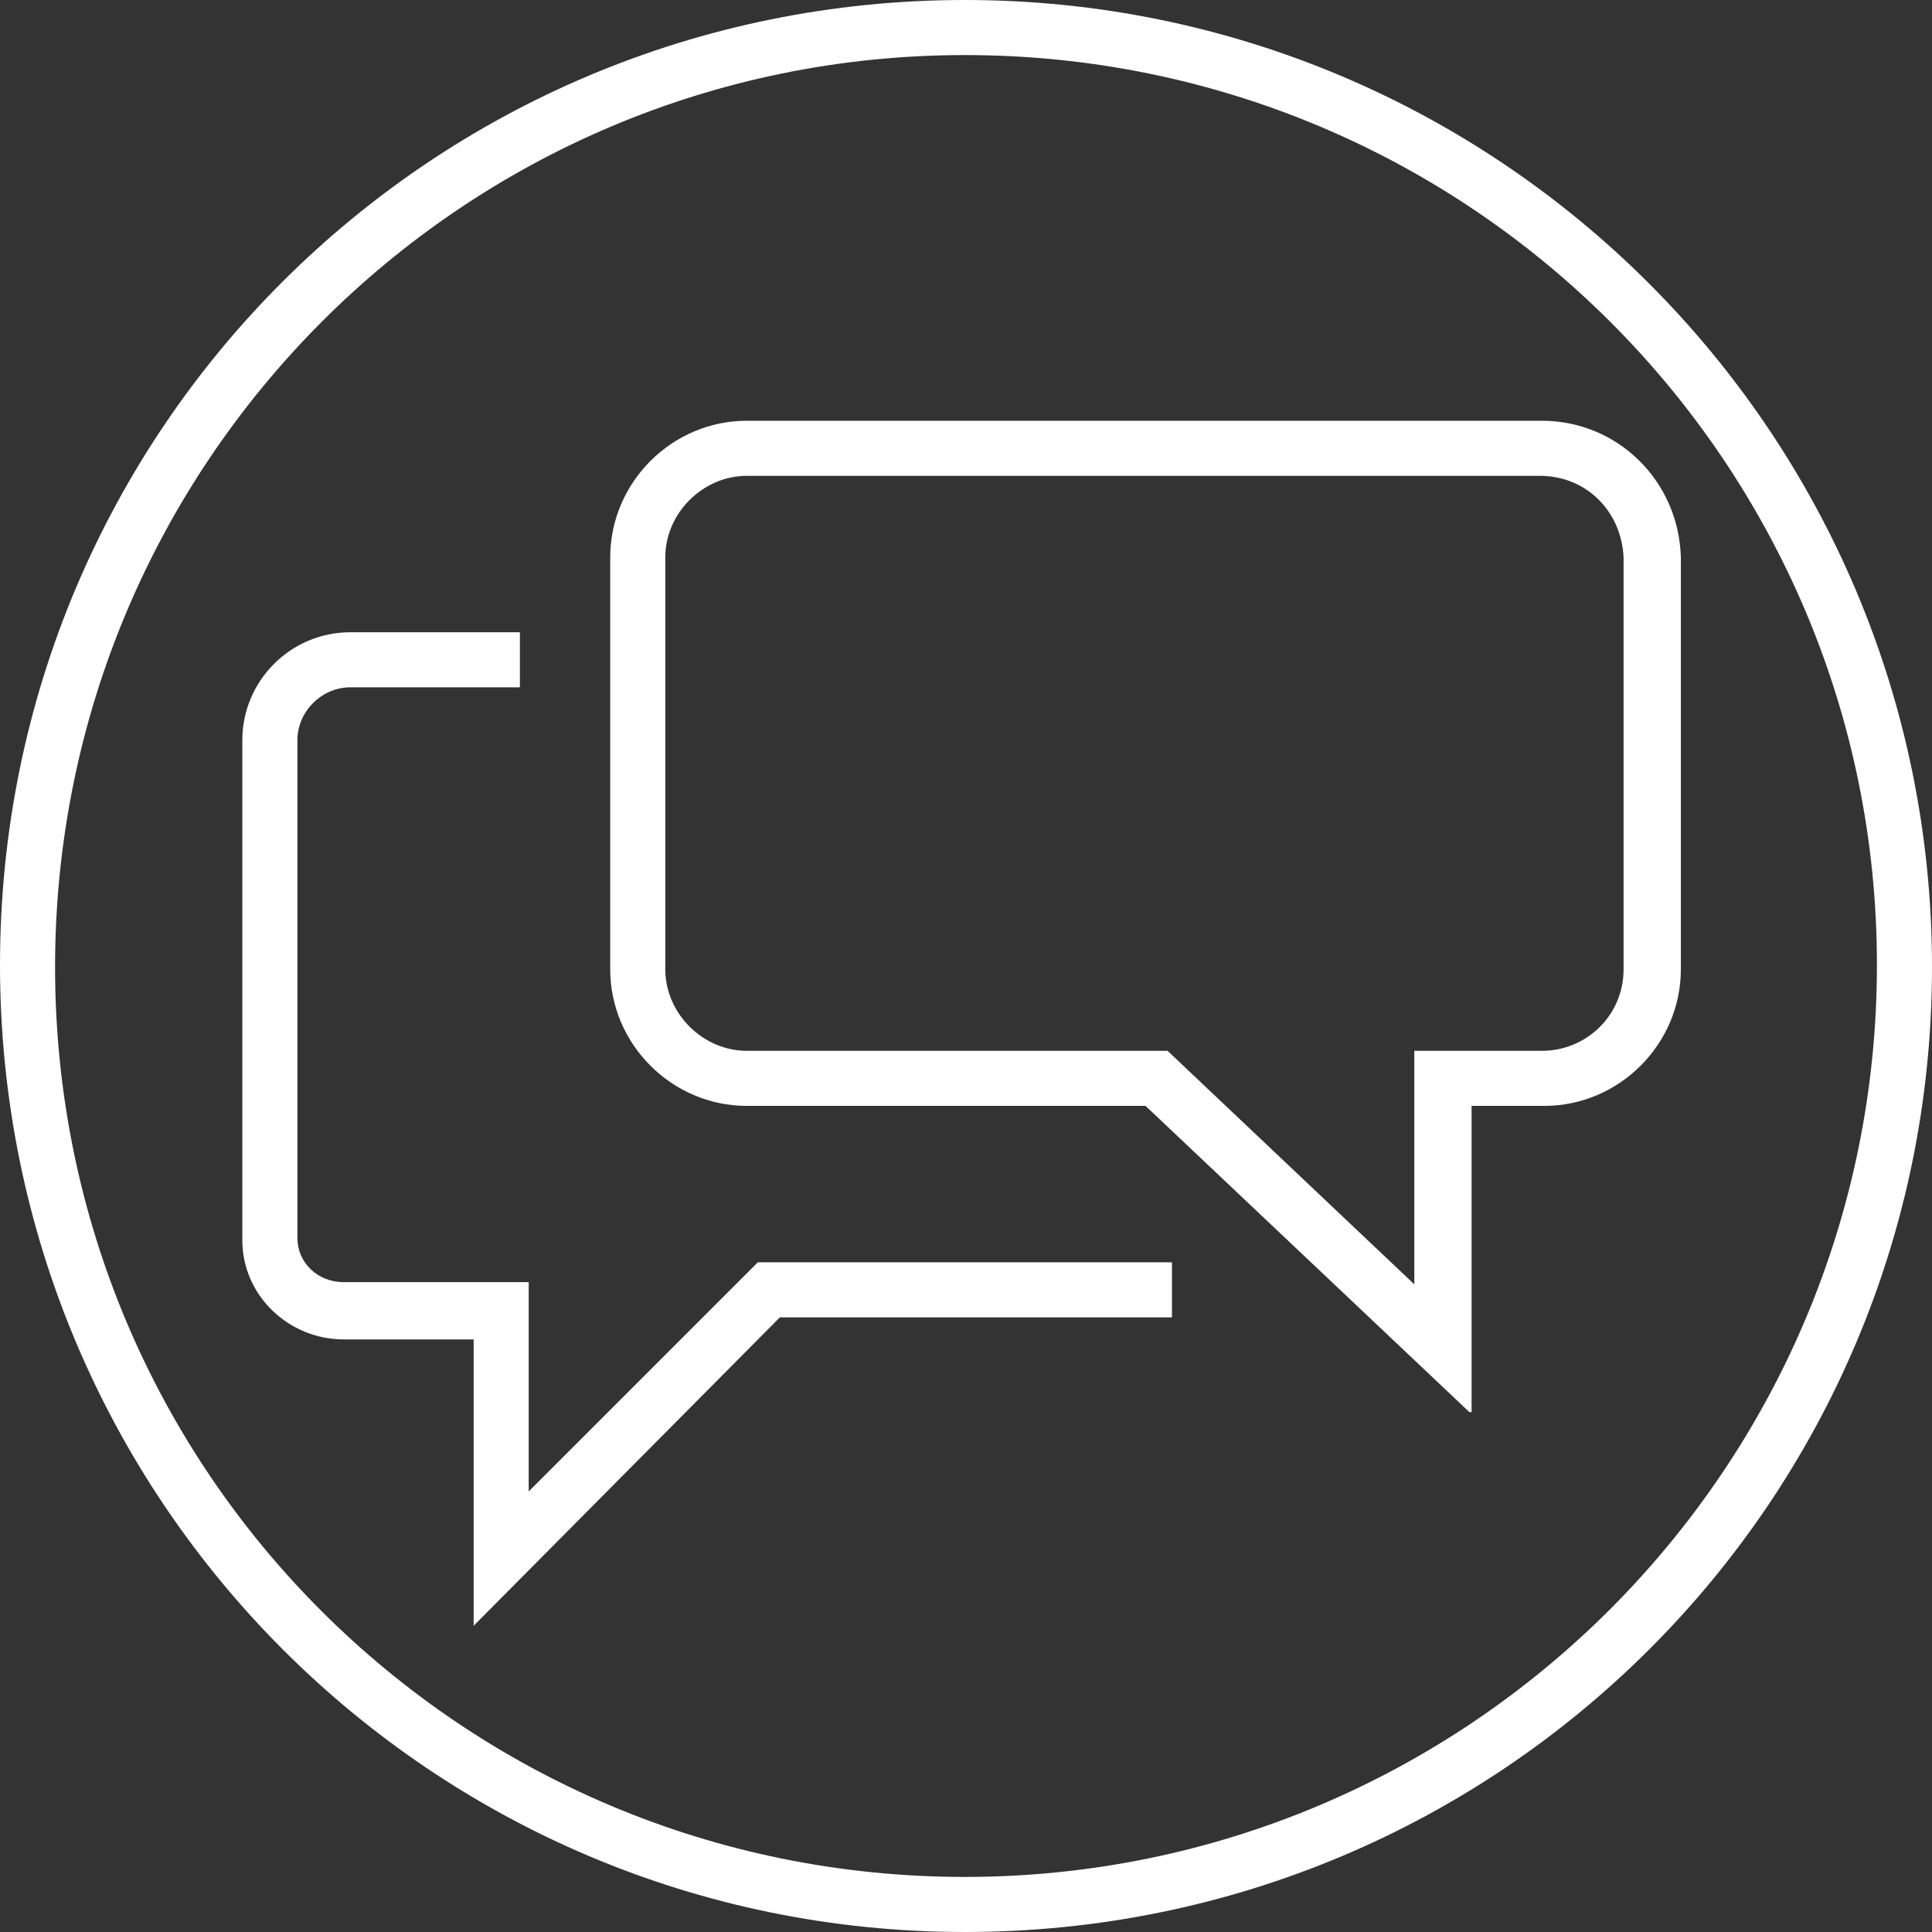 <?xml version="1.0" encoding="utf-8"?>
<!-- Generator: Adobe Illustrator 26.0.1, SVG Export Plug-In . SVG Version: 6.00 Build 0)  -->
<svg version="1.1" id="Layer_1" xmlns="http://www.w3.org/2000/svg" xmlns:xlink="http://www.w3.org/1999/xlink" x="0px" y="0px"
	 viewBox="0 0 87.7 87.7" style="enable-background:new 0 0 87.7 87.7;" xml:space="preserve">
<rect x="0" y="0" width="87.7" height="87.7" fill="#333333" stroke="none"/>
<style type="text/css">
	.st0{fill:#FFFFFF;}
</style>
<g id="Layer_2_00000157303008091695427130000001601708922885686943_">
	<g id="Layer_4">
		<path class="st0" d="M43.8,87.7C19.6,87.7,0,68.1,0,43.8S19.6,0,43.8,0s43.9,19.6,43.9,43.9l0,0C87.7,68.1,68.1,87.7,43.8,87.7z
			 M43.8,2.5C21,2.5,2.5,21,2.5,43.9S21,85.2,43.8,85.2s41.4-18.5,41.4-41.4c0,0,0,0,0,0C85.2,21,66.7,2.5,43.8,2.5z"/>
		<path class="st0" d="M66.7,64.1L52,50.2H33.9c-3.4,0-6.2-2.8-6.2-6.2c0,0,0,0,0,0V25.3c0-3.4,2.8-6.2,6.2-6.2h36.1
			c3.4,0,6.2,2.7,6.3,6.2V44c0,3.4-2.8,6.2-6.2,6.2c0,0,0,0,0,0h-3.3V64.1z M33.9,21.6c-2,0-3.7,1.7-3.7,3.7V44c0,2,1.7,3.7,3.7,3.7
			H53l11.2,10.6V47.7H70c2,0,3.7-1.6,3.7-3.7c0,0,0,0,0,0V25.3c-0.1-2.1-1.7-3.7-3.8-3.7H33.9z"/>
		<path class="st0" d="M21.5,73.8V60.8h-5.9c-2.5,0-4.6-2-4.6-4.5c0,0,0,0,0,0V33.6c0-2.7,2.2-4.9,4.9-4.9h7.7v2.5h-7.7
			c-1.3,0-2.4,1.1-2.4,2.4v22.6c0,1.1,0.9,2,2.1,2H24v9.5l10.4-10.4h18.8v2.5H35.4L21.5,73.8z"/>
	</g>
</g>
</svg>
